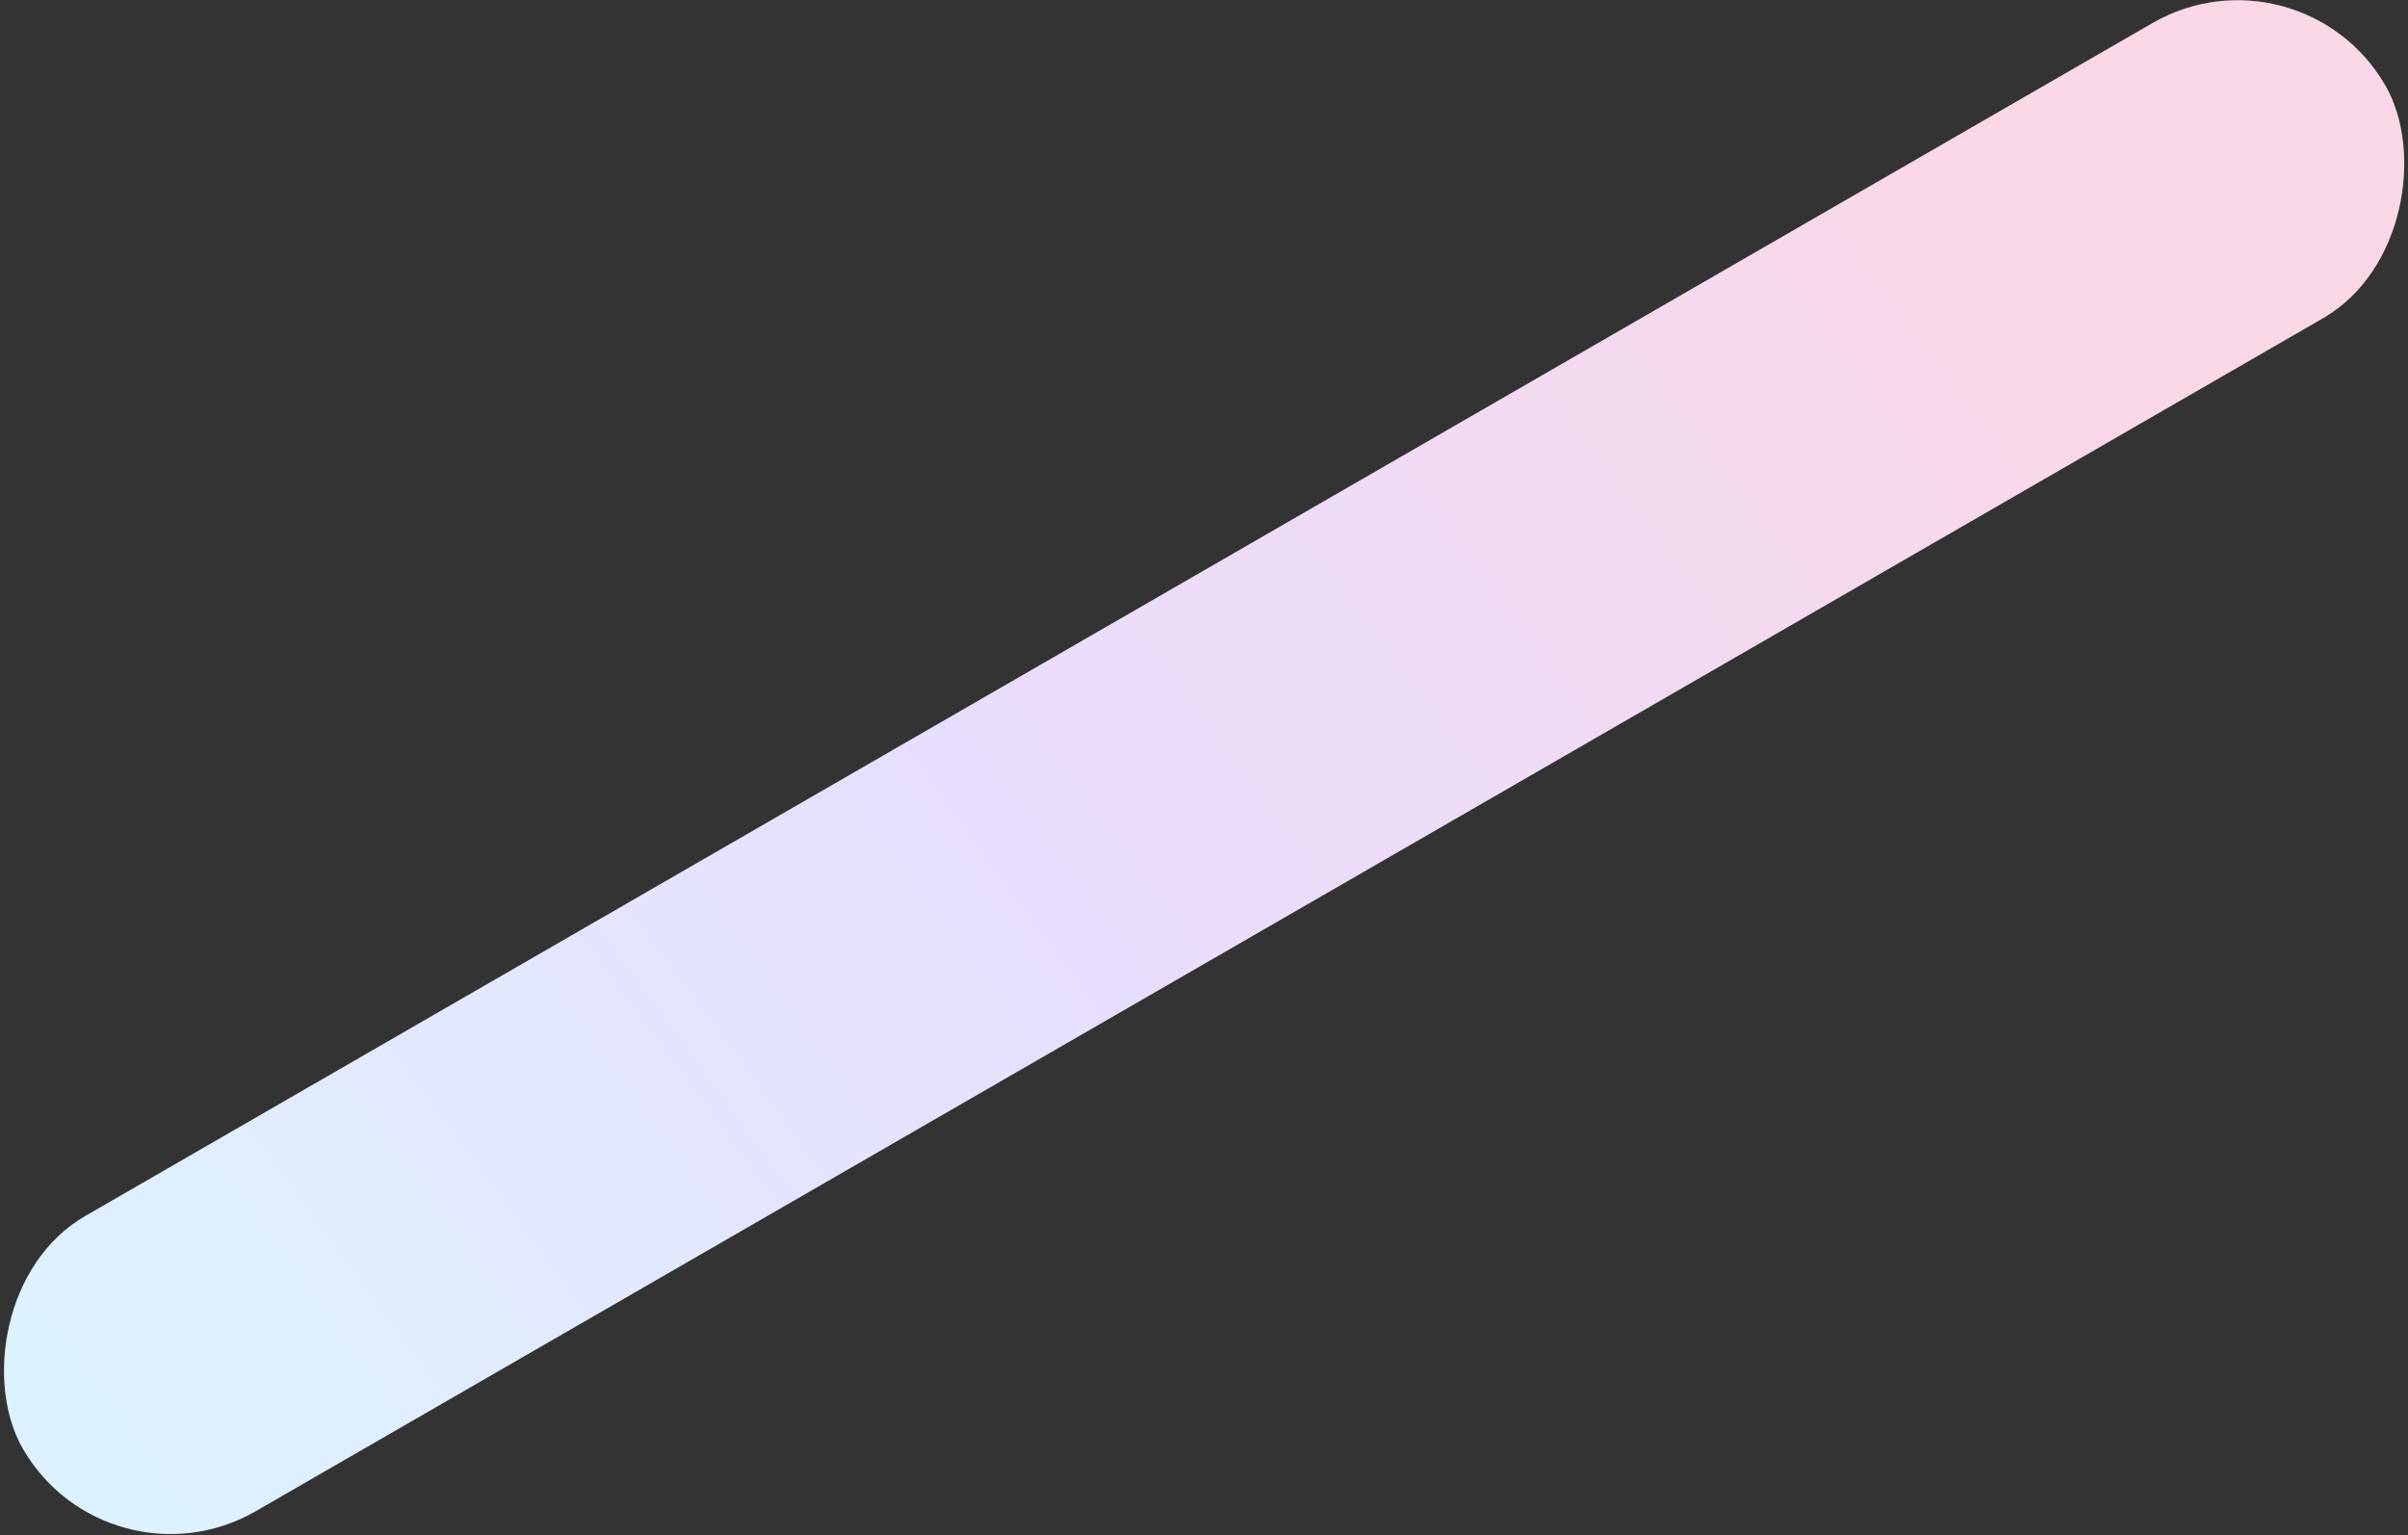 <?xml version="1.0" encoding="UTF-8"?> <svg xmlns="http://www.w3.org/2000/svg" width="1780" height="1135" viewBox="0 0 1780 1135" fill="none"><rect x="0" y="0" width="1780" height="1135" fill="#333333" stroke="none"/> <g style="mix-blend-mode:multiply"> <rect width="504" height="63" rx="31.5" transform="matrix(3.465 -2 -2 -3.465 79.914 1180.33)" fill="url(#paint0_linear_74_896)"></rect> </g> <defs> <linearGradient id="paint0_linear_74_896" x1="14.524" y1="29.521" x2="434.315" y2="75.825" gradientUnits="userSpaceOnUse"> <stop stop-color="#DDF2FF"></stop> <stop offset="0.471" stop-color="#E7DEFD"></stop> <stop offset="1" stop-color="#FAD7E6"></stop> </linearGradient> </defs> </svg> 